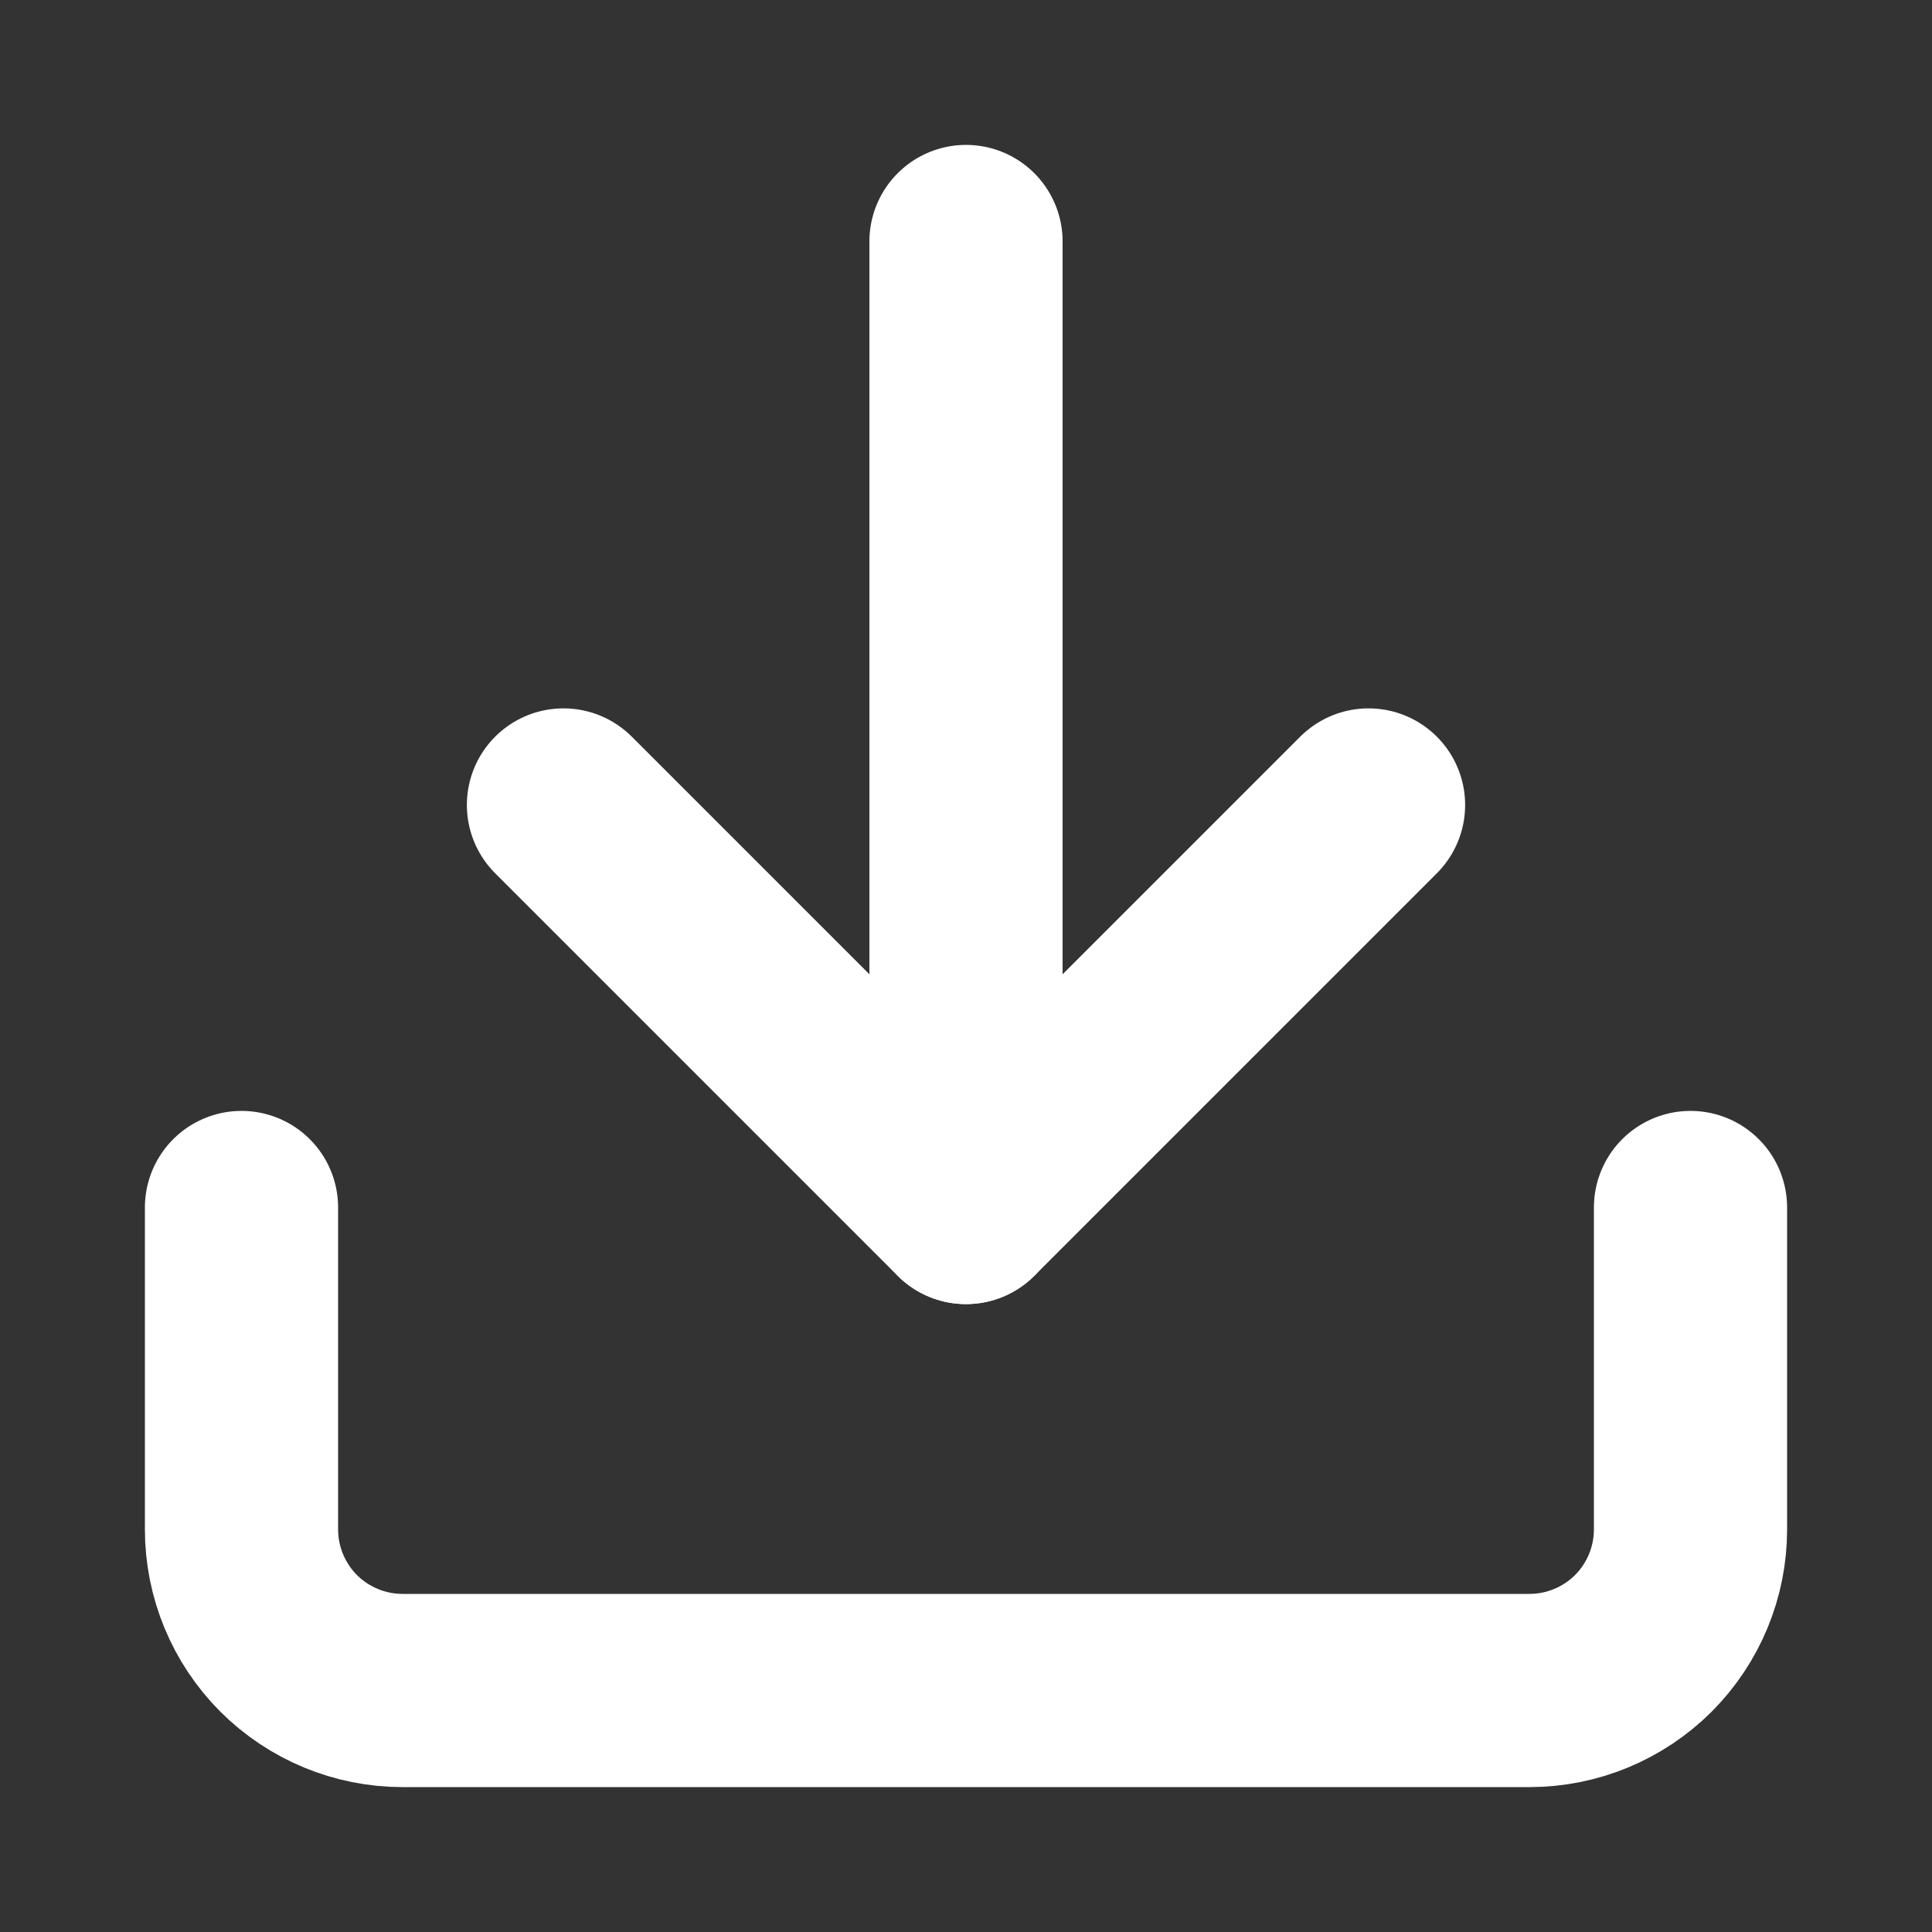 <?xml version="1.0" encoding="UTF-8"?> <svg xmlns="http://www.w3.org/2000/svg" width="20" height="20" viewBox="0 0 20 20" fill="none"><rect x="0" y="0" width="20" height="20" fill="#333333" stroke="none"/><path d="M17.5 12.5V15.833C17.5 16.275 17.324 16.699 17.012 17.012C16.699 17.324 16.275 17.5 15.833 17.5H4.167C3.725 17.5 3.301 17.324 2.988 17.012C2.676 16.699 2.5 16.275 2.5 15.833V12.5" stroke="white" stroke-width="2" stroke-linecap="round" stroke-linejoin="round"></path><path d="M5.833 8.333L10 12.5L14.167 8.333" stroke="white" stroke-width="2" stroke-linecap="round" stroke-linejoin="round"></path><path d="M10 12.5V2.5" stroke="white" stroke-width="2" stroke-linecap="round" stroke-linejoin="round"></path></svg> 